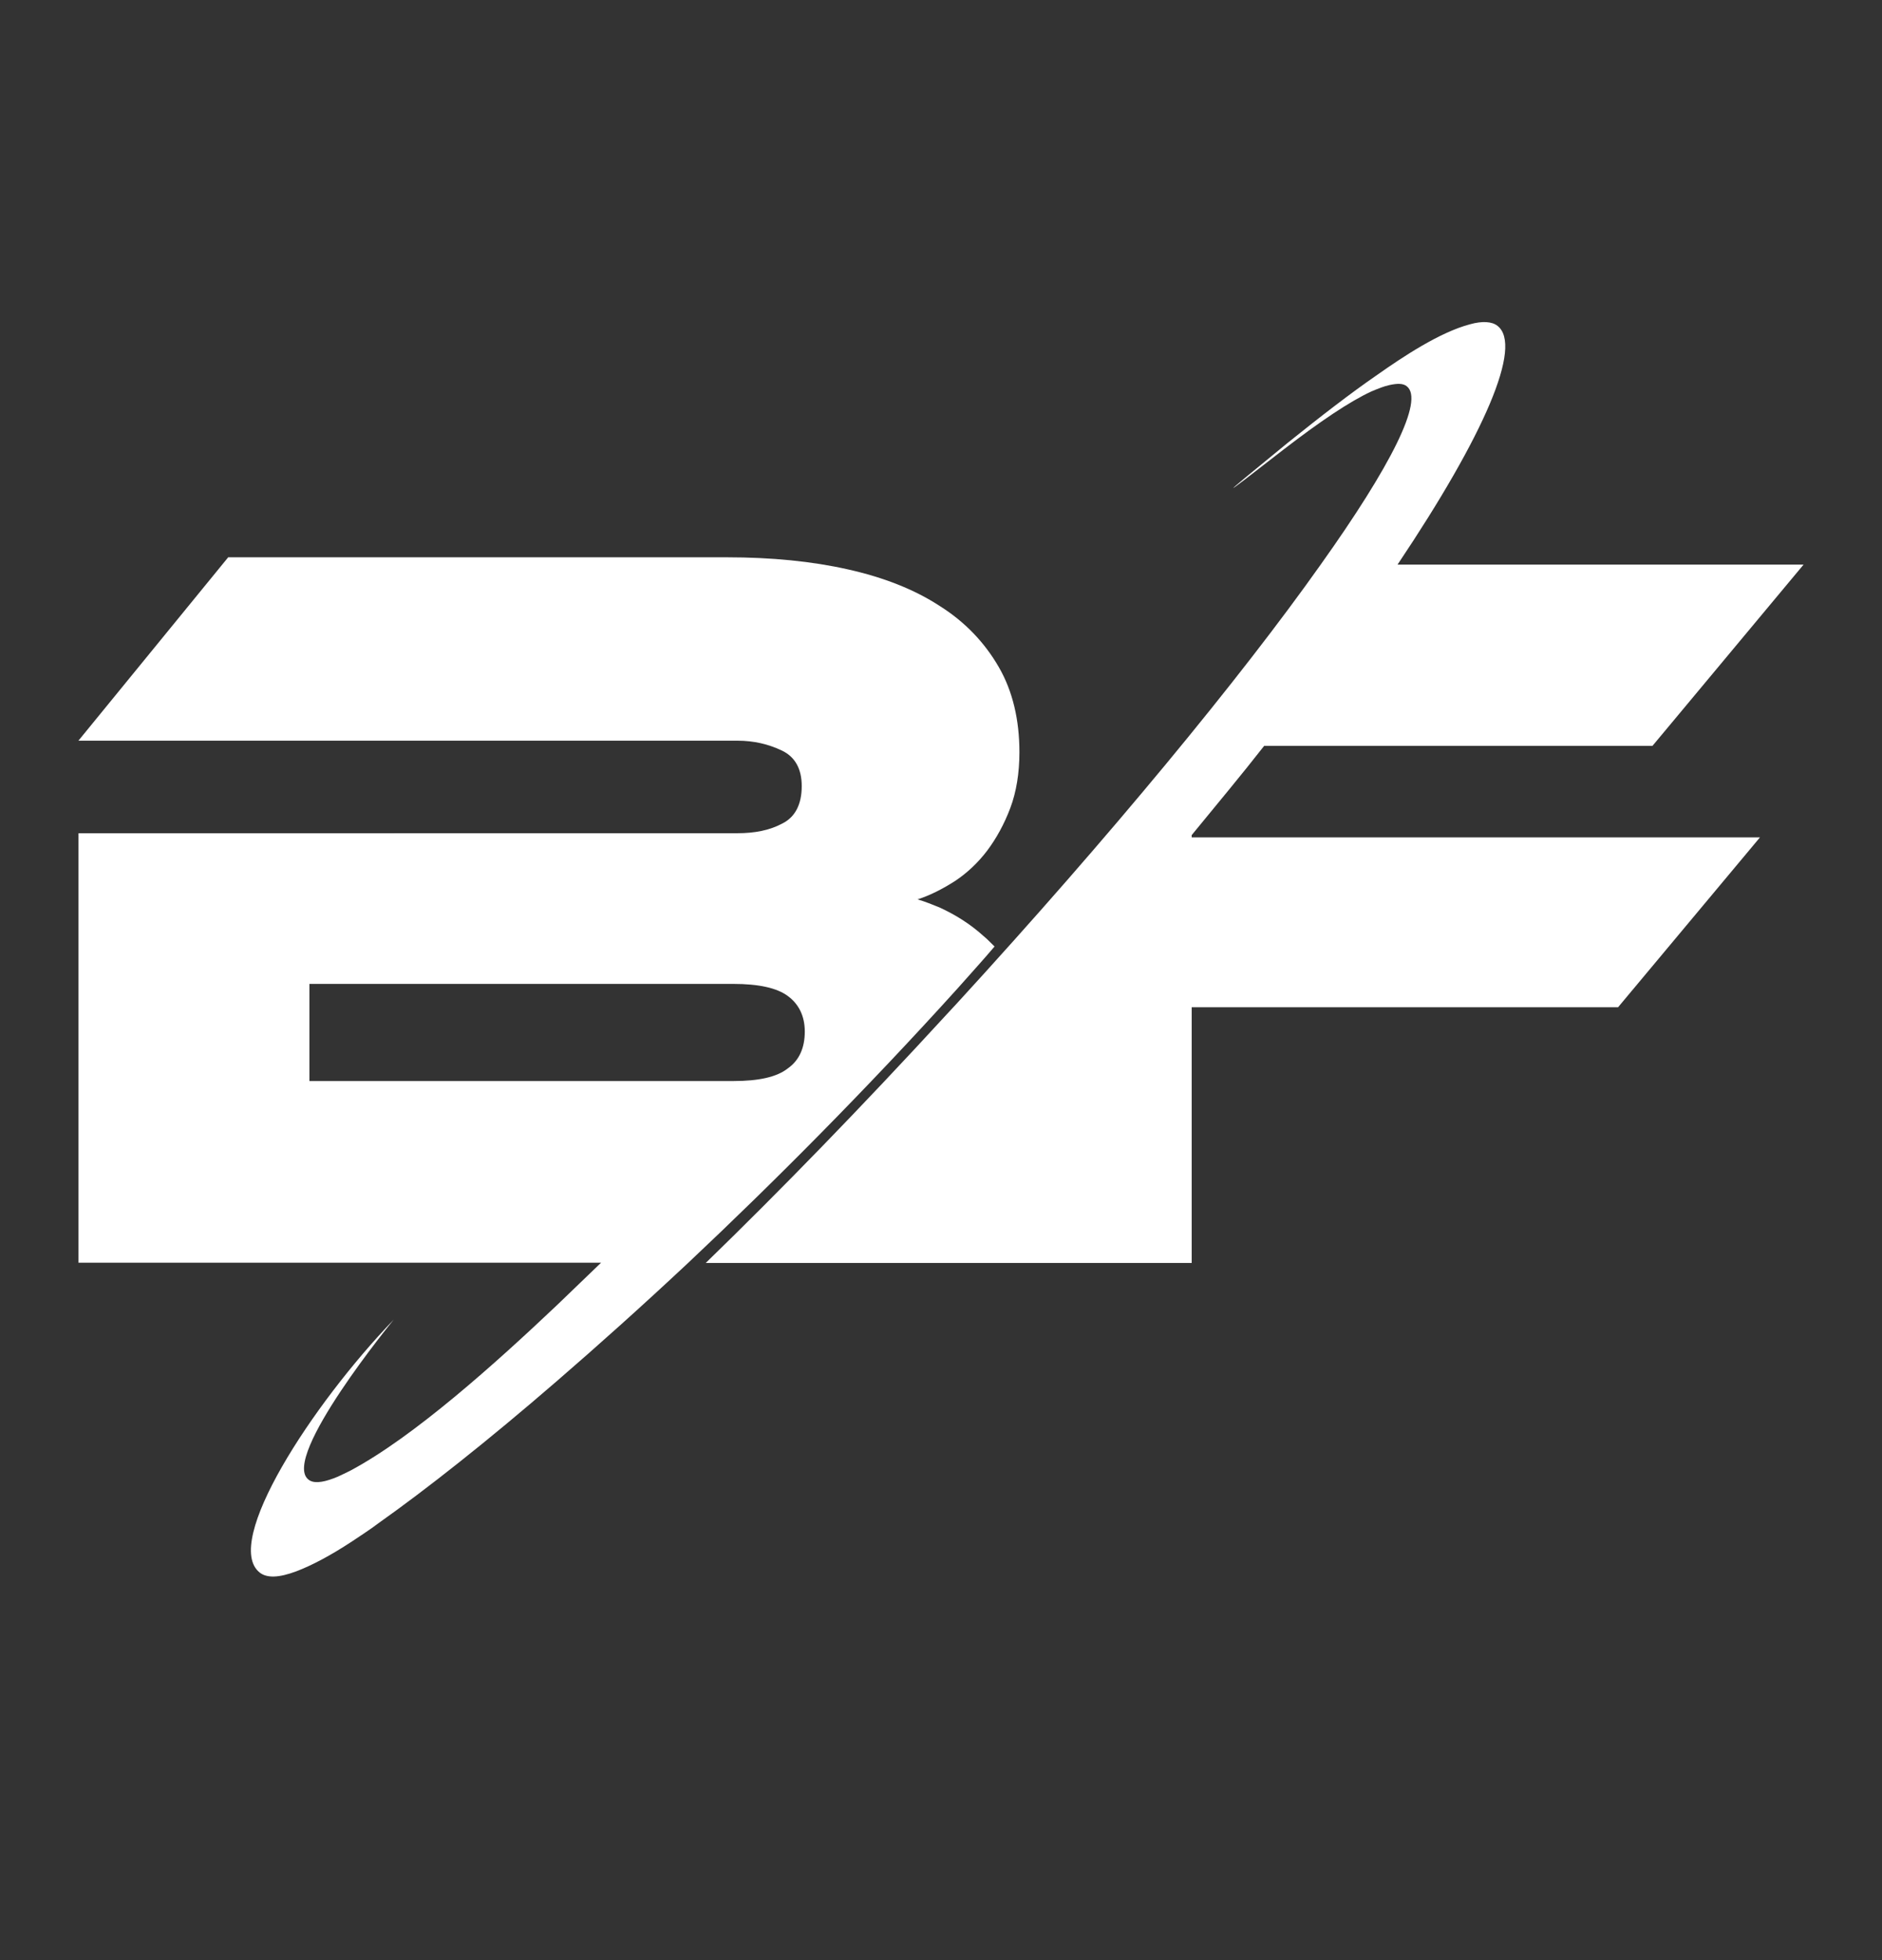 <svg width="24" height="25" viewBox="0 0 24 25" fill="none" xmlns="http://www.w3.org/2000/svg">
<rect x="0" y="0" width="24" height="25" fill="#333333" stroke="none"/>
<path d="M15.197 10.651C15.518 10.259 15.832 9.883 16.121 9.513H21.073L23 7.201H17.822C18.934 5.542 19.42 4.411 19.098 4.157C19.028 4.1 18.903 4.092 18.746 4.136C18.362 4.237 17.892 4.549 17.563 4.781C17.226 5.013 16.842 5.31 16.419 5.65C15.487 6.411 15.526 6.39 16.364 5.737C16.834 5.375 17.21 5.121 17.492 4.991C17.579 4.955 17.649 4.926 17.72 4.911C17.822 4.889 17.892 4.889 17.939 4.926C18.166 5.1 17.735 5.947 16.842 7.201C15.816 8.651 14.163 10.658 12.204 12.796L12.063 12.948C10.998 14.108 9.956 15.18 9 16.108H15.197V12.847H20.634L22.444 10.68H15.197V10.651Z" fill="white"/>
<path d="M12.59 10.848C12.706 10.693 12.807 10.51 12.884 10.305C12.961 10.1 13 9.858 13 9.594C13 9.183 12.915 8.816 12.737 8.508C12.559 8.2 12.312 7.936 11.987 7.731C11.662 7.518 11.268 7.364 10.812 7.262C10.356 7.159 9.838 7.108 9.273 7.108L2.91 7.108L1 9.447L9.405 9.447C9.613 9.447 9.799 9.491 9.969 9.572C10.139 9.652 10.224 9.806 10.224 10.026C10.224 10.261 10.139 10.422 9.977 10.503C9.814 10.591 9.621 10.627 9.405 10.627L1.001 10.628V16.105L7.665 16.105C7.503 16.259 7.309 16.45 7.101 16.648C6.32 17.388 5.276 18.327 4.464 18.759C4.387 18.796 4.317 18.833 4.255 18.855C4.101 18.913 3.992 18.921 3.931 18.869C3.583 18.583 5.021 16.831 5.021 16.831C3.977 17.916 2.833 19.676 3.312 20.057C3.405 20.13 3.559 20.123 3.776 20.042C3.969 19.969 4.209 19.844 4.487 19.661C4.595 19.588 4.711 19.515 4.827 19.427C5.438 18.994 6.211 18.385 7.101 17.615C7.626 17.161 8.191 16.655 8.778 16.105C9.869 15.078 11.044 13.898 12.204 12.615C12.366 12.431 12.528 12.255 12.683 12.072C12.637 12.028 12.59 11.977 12.544 11.94C12.374 11.786 12.188 11.669 11.979 11.573C11.887 11.537 11.802 11.5 11.701 11.471C11.863 11.419 12.018 11.339 12.18 11.236C12.335 11.133 12.474 11.001 12.59 10.848ZM10.046 13.627C9.907 13.737 9.675 13.788 9.351 13.788L3.946 13.788V12.549H9.351C9.675 12.549 9.907 12.6 10.046 12.703C10.186 12.805 10.263 12.959 10.263 13.157C10.263 13.363 10.193 13.524 10.046 13.627Z" fill="white"/>
</svg>
